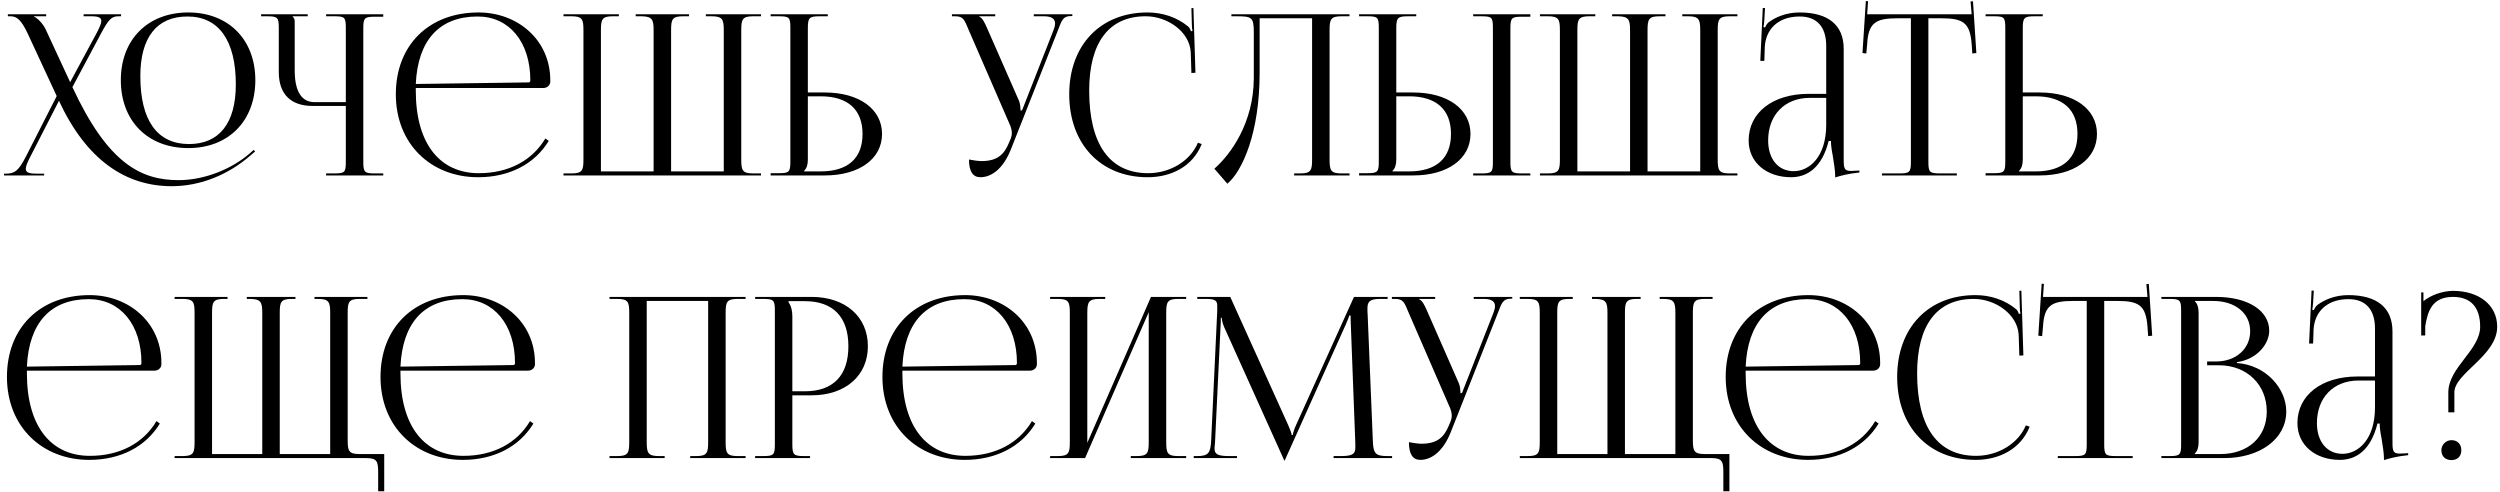 <?xml version="1.0" encoding="UTF-8"?> <svg xmlns="http://www.w3.org/2000/svg" width="513" height="101" viewBox="0 0 513 101" fill="none"> <path d="M38.64 30.387C46.874 30.387 52.394 24.821 52.394 16.449C52.394 8.123 46.874 2.557 38.64 2.557C30.314 2.557 24.794 8.123 24.794 16.449C24.794 24.821 30.314 30.387 38.64 30.387ZM38.778 29.559C32.246 29.559 28.796 24.683 28.796 15.621C28.796 7.709 32.154 3.385 38.456 3.385C44.896 3.385 48.392 8.307 48.392 17.323C48.392 25.281 44.988 29.559 38.778 29.559ZM12.098 20.681C17.756 32.871 25.806 38.207 35.236 38.207C41.124 38.207 46.828 35.861 51.336 31.951L52.348 31.077L52.072 30.755L51.06 31.629C47.748 34.481 42.228 36.965 36.662 36.965C29.072 36.965 22.218 33.745 14.858 17.875L20.7 6.927C22.264 3.983 22.908 3.339 24.288 3.339H24.84V2.925H17.158V3.339H18.768C20.194 3.339 20.792 3.615 20.792 4.305C20.792 4.857 20.424 5.639 19.826 6.789L14.398 16.863L9.338 5.961C8.786 4.811 7.636 3.661 6.992 3.431V3.339H9.476V2.925H1.61V3.339H2.116C3.404 3.339 4.324 3.983 5.704 6.927L11.638 19.715L5.382 31.997C3.864 34.941 3.128 35.631 1.242 35.631H0.828V35.999H9.062V35.631H7.498C5.934 35.631 5.29 35.401 5.29 34.619C5.29 34.067 5.658 33.239 6.302 31.997L12.098 20.681Z" fill="black"></path> <path d="M66.914 35.999H78.644V35.585H77.034C74.826 35.585 74.55 35.401 74.55 33.193V5.823C74.55 3.615 74.826 3.431 77.034 3.431H78.644V2.925H66.914V3.339H68.524C70.732 3.339 70.962 3.523 70.962 5.731V20.957H64.522C61.854 20.957 60.474 18.703 60.474 14.425V4.627C60.474 3.891 60.382 3.753 60.06 3.431V3.339H63.142V2.925H53.574V3.339H54.77C56.978 3.339 57.208 3.569 57.208 5.777V14.793C57.208 19.301 59.646 21.739 64.154 21.739H70.962V33.193C70.962 35.401 70.732 35.585 68.524 35.585H66.914V35.999Z" fill="black"></path> <path d="M85.319 18.059H111.493C112.275 18.059 112.919 17.507 112.919 16.725V16.495C112.919 8.169 106.203 2.557 98.199 2.557C87.987 2.557 81.225 9.273 81.225 19.347C81.225 29.559 88.447 36.367 98.107 36.367C104.593 36.367 109.745 33.607 112.597 28.915L111.907 28.409C109.239 32.917 104.409 35.539 98.245 35.539C90.379 35.539 85.319 29.651 85.319 18.611C85.319 18.427 85.319 18.243 85.319 18.059ZM85.319 17.231C85.733 8.261 90.149 3.385 98.015 3.385C104.501 3.385 108.825 8.629 108.825 16.495C108.825 16.771 108.687 16.909 108.457 16.909L85.319 17.231Z" fill="black"></path> <path d="M115.629 35.999H156.155V35.585H154.545C152.337 35.585 152.107 34.941 152.107 32.733V6.191C152.107 3.983 152.337 3.339 154.545 3.339H156.155V2.925H144.839V3.339H146.035C148.243 3.339 148.519 3.983 148.519 6.191V35.171H137.709V6.191C137.709 3.983 137.939 3.339 140.147 3.339H141.389V2.925H130.441V3.339H131.683C133.845 3.385 134.121 4.029 134.121 6.191V35.171H123.311V6.191C123.311 3.983 123.541 3.339 125.749 3.339H126.991V2.925H115.629V3.339H117.285C119.493 3.339 119.723 3.983 119.723 6.191V32.733C119.723 34.941 119.493 35.585 117.285 35.585H115.629V35.999Z" fill="black"></path> <path d="M158.134 35.999H169.266C176.304 35.999 180.996 32.595 180.996 27.489C180.996 22.383 176.304 18.979 169.266 18.979H165.77V5.823C165.77 3.615 166.046 3.339 168.254 3.339H169.864V2.925H158.134V3.339H159.744C161.952 3.339 162.182 3.523 162.182 5.731V33.101C162.182 35.309 161.952 35.539 159.744 35.539H158.134V35.999ZM165.77 19.761H168.392C173.958 19.761 176.994 22.475 176.994 27.489C176.994 32.503 173.958 35.171 168.392 35.171H164.988V35.079C165.54 34.527 165.77 33.791 165.77 32.733V19.761Z" fill="black"></path> <path d="M198.837 32.733C198.837 35.171 199.619 36.367 201.183 36.367C203.529 36.367 205.875 34.527 207.393 30.755L217.099 6.191C217.881 4.167 218.111 3.293 219.767 3.293H220.043V2.925H212.131V3.339H214.247C215.949 3.339 216.501 3.983 216.501 4.811C216.501 5.225 216.363 5.731 216.179 6.191L209.739 22.613L209.417 22.705V22.613C209.417 22.337 209.371 21.325 209.095 20.681L202.471 5.593C202.103 4.765 201.597 3.661 200.953 3.431V3.339H204.219V2.925H195.341V3.339H196.031C197.687 3.339 197.917 4.075 198.791 6.191L207.347 25.879C207.531 26.385 207.623 26.845 207.623 27.305C207.623 27.719 207.531 28.133 207.393 28.455L207.025 29.329C206.105 31.537 204.817 33.055 201.413 33.055C200.769 33.055 199.481 32.871 198.837 32.733Z" fill="black"></path> <path d="M219.407 19.347C219.407 29.559 225.847 36.367 235.507 36.367C240.337 36.367 244.753 34.159 246.593 29.559L245.811 29.283C244.201 33.147 239.969 35.539 235.599 35.539C227.733 35.539 223.501 29.651 223.501 18.611C223.501 8.721 227.549 3.339 235.093 3.339C239.647 3.339 244.109 6.559 244.339 10.699L244.477 14.977L245.305 14.931L244.891 1.637L244.477 1.683L244.569 4.995C244.569 5.501 244.615 5.961 244.707 6.329L244.385 6.421C244.293 6.099 244.109 5.731 243.879 5.501C241.533 3.523 238.543 2.557 235.461 2.557C225.801 2.557 219.407 9.273 219.407 19.347Z" fill="black"></path> <path d="M252.681 2.925V3.339H253.693C256.913 3.339 257.281 3.523 257.281 6.743V16.081C257.235 25.235 252.543 31.675 249.185 34.619L251.853 37.701C254.935 35.125 258.477 27.259 258.477 14.977V3.753H269.241V32.733C269.241 34.941 269.011 35.585 266.803 35.585H265.561V35.999H276.923V35.585H275.267C273.059 35.585 272.829 34.941 272.829 32.733V6.191C272.829 3.983 273.059 3.339 275.267 3.339H276.923V2.925H252.681Z" fill="black"></path> <path d="M302.296 35.999H314.026V35.585H312.416C310.208 35.585 309.932 35.401 309.932 33.193V5.823C309.932 3.615 310.208 3.431 312.416 3.431H314.026V2.925H302.296V3.339H303.906C306.114 3.339 306.344 3.523 306.344 5.731V33.193C306.344 35.401 306.114 35.585 303.906 35.585H302.296V35.999ZM278.882 35.999H290.014C297.052 35.999 301.744 32.595 301.744 27.489C301.744 22.383 297.052 18.979 290.014 18.979H286.518V5.823C286.518 3.615 286.794 3.339 289.002 3.339H290.612V2.925H278.882V3.339H280.492C282.7 3.339 282.93 3.523 282.93 5.731V33.101C282.93 35.309 282.7 35.539 280.492 35.539H278.882V35.999ZM286.518 19.761H289.14C294.706 19.761 297.742 22.475 297.742 27.489C297.742 32.503 294.706 35.171 289.14 35.171H285.736V35.079C286.288 34.527 286.518 33.791 286.518 32.733V19.761Z" fill="black"></path> <path d="M315.996 35.999H356.522V35.585H354.912C352.704 35.585 352.474 34.941 352.474 32.733V6.191C352.474 3.983 352.704 3.339 354.912 3.339H356.522V2.925H345.206V3.339H346.402C348.61 3.339 348.886 3.983 348.886 6.191V35.171H338.076V6.191C338.076 3.983 338.306 3.339 340.514 3.339H341.756V2.925H330.808V3.339H332.05C334.212 3.385 334.488 4.029 334.488 6.191V35.171H323.678V6.191C323.678 3.983 323.908 3.339 326.116 3.339H327.358V2.925H315.996V3.339H317.652C319.86 3.339 320.09 3.983 320.09 6.191V32.733C320.09 34.941 319.86 35.585 317.652 35.585H315.996V35.999Z" fill="black"></path> <path d="M374.739 19.255H371.151C363.745 19.255 358.823 23.119 358.823 28.823C358.823 33.377 362.549 36.367 367.517 36.367C370.829 36.367 373.865 34.435 375.245 28.915H375.705C375.705 29.651 375.843 30.755 376.073 31.905C376.303 33.377 376.579 34.941 376.579 36.045V36.413C377.867 35.999 379.339 35.631 381.547 35.401V34.987L380.765 35.033C380.765 35.033 380.121 35.079 379.845 35.079C378.465 35.079 378.327 34.573 378.327 32.733V10.009C378.327 5.179 375.199 2.557 369.265 2.557C366.505 2.557 364.343 3.523 362.917 4.581C362.595 4.811 362.227 5.501 362.181 5.639L361.859 5.547C361.951 5.225 361.997 4.719 362.043 4.075L362.181 1.637H361.721L361.215 12.493H362.043L362.135 9.641C362.319 6.099 364.757 3.385 369.311 3.385C372.807 3.385 374.739 5.501 374.739 9.411V19.255ZM374.739 20.083V25.603C374.739 32.181 371.289 35.125 368.069 35.125C364.895 35.125 362.825 32.641 362.825 28.823C362.825 23.579 366.229 20.083 371.381 20.083H374.739Z" fill="black"></path> <path d="M386.182 35.999H401.546V35.585H398.142C395.934 35.585 395.704 35.355 395.704 33.147V3.753H398.372C402.788 3.753 404.26 4.627 404.582 9.043L404.72 10.975L405.548 10.883L404.858 0.257L404.352 0.303L404.582 2.925H383.146L383.33 0.257L382.87 0.211L382.18 10.883L382.962 10.975L383.146 9.043C383.376 4.627 384.94 3.753 389.356 3.753H392.116V33.147C392.116 35.355 391.886 35.585 389.678 35.585H386.182V35.999Z" fill="black"></path> <path d="M407.438 35.999H418.57C425.608 35.999 430.3 32.595 430.3 27.489C430.3 22.383 425.608 18.979 418.57 18.979H415.074V5.823C415.074 3.615 415.35 3.339 417.558 3.339H419.168V2.925H407.438V3.339H409.048C411.256 3.339 411.486 3.523 411.486 5.731V33.101C411.486 35.309 411.256 35.539 409.048 35.539H407.438V35.999ZM415.074 19.761H417.696C423.262 19.761 426.298 22.475 426.298 27.489C426.298 32.503 423.262 35.171 417.696 35.171H414.292V35.079C414.844 34.527 415.074 33.791 415.074 32.733V19.761Z" fill="black"></path> <path d="M5.52 76.059H31.694C32.476 76.059 33.12 75.507 33.12 74.725V74.495C33.12 66.169 26.404 60.557 18.4 60.557C8.188 60.557 1.426 67.273 1.426 77.347C1.426 87.559 8.648 94.367 18.308 94.367C24.794 94.367 29.946 91.607 32.798 86.915L32.108 86.409C29.44 90.917 24.61 93.539 18.446 93.539C10.58 93.539 5.52 87.651 5.52 76.611C5.52 76.427 5.52 76.243 5.52 76.059ZM5.52 75.231C5.934 66.261 10.35 61.385 18.216 61.385C24.702 61.385 29.026 66.629 29.026 74.495C29.026 74.771 28.888 74.909 28.658 74.909L5.52 75.231Z" fill="black"></path> <path d="M35.831 93.999H75.115C77.323 93.999 77.599 94.643 77.599 96.851V100.807H78.841V93.171H73.781C71.573 93.171 71.343 92.527 71.343 90.319V64.191C71.343 61.983 71.573 61.339 73.781 61.339H75.391V60.925H64.535V61.339H65.271C67.479 61.339 67.755 61.983 67.755 64.191V93.171H57.405V64.191C57.405 61.983 57.635 61.339 59.843 61.339H60.625V60.925H50.643V61.339H51.379C53.541 61.385 53.817 62.029 53.817 64.191V93.171H43.513V64.191C43.513 61.983 43.743 61.339 45.951 61.339H46.687V60.925H35.831V61.339H37.487C39.695 61.339 39.925 61.983 39.925 64.191V90.733C39.925 92.941 39.695 93.585 37.487 93.585H35.831V93.999Z" fill="black"></path> <path d="M82.174 76.059H108.348C109.13 76.059 109.774 75.507 109.774 74.725V74.495C109.774 66.169 103.058 60.557 95.054 60.557C84.842 60.557 78.08 67.273 78.08 77.347C78.08 87.559 85.302 94.367 94.962 94.367C101.448 94.367 106.6 91.607 109.452 86.915L108.762 86.409C106.094 90.917 101.264 93.539 95.1 93.539C87.234 93.539 82.174 87.651 82.174 76.611C82.174 76.427 82.174 76.243 82.174 76.059ZM82.174 75.231C82.588 66.261 87.004 61.385 94.87 61.385C101.356 61.385 105.68 66.629 105.68 74.495C105.68 74.771 105.542 74.909 105.312 74.909L82.174 75.231Z" fill="black"></path> <path d="M125.072 93.999H136.388V93.585H135.192C132.984 93.585 132.708 92.941 132.708 90.733V61.753H145.312V90.733C145.312 92.941 145.082 93.585 142.874 93.585H141.632V93.999H152.994V93.585H151.338C149.13 93.585 148.9 92.941 148.9 90.733V64.191C148.9 61.983 149.13 61.339 151.338 61.339H152.994V60.925H125.072V61.339H126.682C128.89 61.339 129.12 61.983 129.12 64.191V90.733C129.12 92.941 128.89 93.585 126.682 93.585H125.072V93.999Z" fill="black"></path> <path d="M161.807 61.799H165.165C170.961 61.799 174.089 65.065 174.089 71.045C174.089 77.071 170.961 80.291 165.165 80.291H162.589V64.881C162.589 63.823 162.359 62.765 161.807 62.029V61.799ZM154.953 93.999H166.223V93.585H165.073C162.865 93.585 162.589 93.355 162.589 91.147V81.119H166.545C173.445 81.119 178.091 77.117 178.091 71.045C178.091 64.973 173.445 60.925 166.545 60.925H154.953V61.339H156.563C158.771 61.339 159.001 61.569 159.001 63.777V91.147C159.001 93.355 158.771 93.585 156.563 93.585H154.953V93.999Z" fill="black"></path> <path d="M185.17 76.059H211.344C212.126 76.059 212.77 75.507 212.77 74.725V74.495C212.77 66.169 206.054 60.557 198.05 60.557C187.838 60.557 181.076 67.273 181.076 77.347C181.076 87.559 188.298 94.367 197.958 94.367C204.444 94.367 209.596 91.607 212.448 86.915L211.758 86.409C209.09 90.917 204.26 93.539 198.096 93.539C190.23 93.539 185.17 87.651 185.17 76.611C185.17 76.427 185.17 76.243 185.17 76.059ZM185.17 75.231C185.584 66.261 190 61.385 197.866 61.385C204.352 61.385 208.676 66.629 208.676 74.495C208.676 74.771 208.538 74.909 208.308 74.909L185.17 75.231Z" fill="black"></path> <path d="M215.48 93.999H222.656L235.72 64.053V90.733C235.72 92.941 235.49 93.585 233.282 93.585H232.04V93.999H243.402V93.585H241.746C239.538 93.585 239.308 92.941 239.308 90.733V64.191C239.308 61.983 239.538 61.339 241.746 61.339H243.402V60.925H236.18L223.116 90.871V64.191C223.116 61.983 223.392 61.339 225.6 61.339H226.796V60.925H215.48V61.339H217.09C219.298 61.339 219.528 61.983 219.528 64.191V90.733C219.528 92.941 219.298 93.585 217.09 93.585H215.48V93.999Z" fill="black"></path> <path d="M244.948 93.999H253.826V93.585H252.17C249.64 93.585 249.226 93.079 249.226 91.975C249.226 91.699 249.272 91.331 249.318 90.917L250.468 66.767C250.514 65.939 250.514 65.617 250.514 65.203H250.698C250.698 65.341 250.79 66.215 251.204 67.135L263.394 94.183L263.532 94.505H263.624L263.762 94.183L276.136 66.629C276.55 65.663 276.872 64.881 276.872 64.743H277.148C277.148 65.249 277.148 65.939 277.194 66.767L278.114 91.009C278.114 91.331 278.114 91.607 278.114 91.837C278.114 92.941 277.792 93.585 275.308 93.585H273.652V93.999H285.658V93.585H284.646C282.116 93.585 281.794 92.941 281.702 90.319L280.644 64.605C280.598 64.145 280.598 63.731 280.598 63.363C280.598 62.029 280.92 61.339 283.174 61.339H284.738V60.925H277.838L265.924 87.283C265.602 87.973 265.28 88.985 265.28 89.261H265.05C265.05 88.985 264.774 88.203 264.36 87.283L252.446 60.925H245.684V61.339H247.524C249.502 61.339 249.778 61.799 249.778 62.811C249.778 63.133 249.778 63.455 249.778 63.777L248.536 90.319C248.398 92.895 248.03 93.585 245.684 93.585H244.948V93.999Z" fill="black"></path> <path d="M289.111 90.733C289.111 93.171 289.893 94.367 291.457 94.367C293.803 94.367 296.149 92.527 297.667 88.755L307.373 64.191C308.155 62.167 308.385 61.293 310.041 61.293H310.317V60.925H302.405V61.339H304.521C306.223 61.339 306.775 61.983 306.775 62.811C306.775 63.225 306.637 63.731 306.453 64.191L300.013 80.613L299.691 80.705V80.613C299.691 80.337 299.645 79.325 299.369 78.681L292.745 63.593C292.377 62.765 291.871 61.661 291.227 61.431V61.339H294.493V60.925H285.615V61.339H286.305C287.961 61.339 288.191 62.075 289.065 64.191L297.621 83.879C297.805 84.385 297.897 84.845 297.897 85.305C297.897 85.719 297.805 86.133 297.667 86.455L297.299 87.329C296.379 89.537 295.091 91.055 291.687 91.055C291.043 91.055 289.755 90.871 289.111 90.733Z" fill="black"></path> <path d="M311.864 93.999H351.148C353.356 93.999 353.632 94.643 353.632 96.851V100.807H354.874V93.171H349.814C347.606 93.171 347.376 92.527 347.376 90.319V64.191C347.376 61.983 347.606 61.339 349.814 61.339H351.424V60.925H340.568V61.339H341.304C343.512 61.339 343.788 61.983 343.788 64.191V93.171H333.438V64.191C333.438 61.983 333.668 61.339 335.876 61.339H336.658V60.925H326.676V61.339H327.412C329.574 61.385 329.85 62.029 329.85 64.191V93.171H319.546V64.191C319.546 61.983 319.776 61.339 321.984 61.339H322.72V60.925H311.864V61.339H313.52C315.728 61.339 315.958 61.983 315.958 64.191V90.733C315.958 92.941 315.728 93.585 313.52 93.585H311.864V93.999Z" fill="black"></path> <path d="M358.207 76.059H384.381C385.163 76.059 385.807 75.507 385.807 74.725V74.495C385.807 66.169 379.091 60.557 371.087 60.557C360.875 60.557 354.113 67.273 354.113 77.347C354.113 87.559 361.335 94.367 370.995 94.367C377.481 94.367 382.633 91.607 385.485 86.915L384.795 86.409C382.127 90.917 377.297 93.539 371.133 93.539C363.267 93.539 358.207 87.651 358.207 76.611C358.207 76.427 358.207 76.243 358.207 76.059ZM358.207 75.231C358.621 66.261 363.037 61.385 370.903 61.385C377.389 61.385 381.713 66.629 381.713 74.495C381.713 74.771 381.575 74.909 381.345 74.909L358.207 75.231Z" fill="black"></path> <path d="M389.3 77.347C389.3 87.559 395.74 94.367 405.4 94.367C410.23 94.367 414.646 92.159 416.486 87.559L415.704 87.283C414.094 91.147 409.862 93.539 405.492 93.539C397.626 93.539 393.394 87.651 393.394 76.611C393.394 66.721 397.442 61.339 404.986 61.339C409.54 61.339 414.002 64.559 414.232 68.699L414.37 72.977L415.198 72.931L414.784 59.637L414.37 59.683L414.462 62.995C414.462 63.501 414.508 63.961 414.6 64.329L414.278 64.421C414.186 64.099 414.002 63.731 413.772 63.501C411.426 61.523 408.436 60.557 405.354 60.557C395.694 60.557 389.3 67.273 389.3 77.347Z" fill="black"></path> <path d="M422.263 93.999H437.627V93.585H434.223C432.015 93.585 431.785 93.355 431.785 91.147V61.753H434.453C438.869 61.753 440.341 62.627 440.663 67.043L440.801 68.975L441.629 68.883L440.939 58.257L440.433 58.303L440.663 60.925H419.227L419.411 58.257L418.951 58.211L418.261 68.883L419.043 68.975L419.227 67.043C419.457 62.627 421.021 61.753 425.437 61.753H428.197V91.147C428.197 93.355 427.967 93.585 425.759 93.585H422.263V93.999Z" fill="black"></path> <path d="M450.373 93.171V93.079C450.925 92.527 451.155 91.791 451.155 90.733V64.191C451.155 63.133 450.925 62.351 450.373 61.799V61.753H454.099C458.653 61.753 461.735 64.237 461.735 67.963C461.735 71.597 458.791 74.173 454.743 74.173H452.903V74.955H455.341C461.045 74.955 465.139 78.911 465.139 84.431C465.139 89.675 461.321 93.171 455.617 93.171H450.373ZM443.519 93.999H456.445C463.575 93.999 469.141 90.181 469.141 84.431C469.141 79.739 465.001 74.909 459.021 74.495V74.311C463.253 73.713 465.645 70.493 465.645 67.871C465.645 63.731 461.275 60.925 454.743 60.925H443.519V61.339H445.129C447.337 61.339 447.567 61.569 447.567 63.777V91.147C447.567 93.355 447.337 93.585 445.129 93.585H443.519V93.999Z" fill="black"></path> <path d="M487.348 77.255H483.76C476.354 77.255 471.432 81.119 471.432 86.823C471.432 91.377 475.158 94.367 480.126 94.367C483.438 94.367 486.474 92.435 487.854 86.915H488.314C488.314 87.651 488.452 88.755 488.682 89.905C488.912 91.377 489.188 92.941 489.188 94.045V94.413C490.476 93.999 491.948 93.631 494.156 93.401V92.987L493.374 93.033C493.374 93.033 492.73 93.079 492.454 93.079C491.074 93.079 490.936 92.573 490.936 90.733V68.009C490.936 63.179 487.808 60.557 481.874 60.557C479.114 60.557 476.952 61.523 475.526 62.581C475.204 62.811 474.836 63.501 474.79 63.639L474.468 63.547C474.56 63.225 474.606 62.719 474.652 62.075L474.79 59.637H474.33L473.824 70.493H474.652L474.744 67.641C474.928 64.099 477.366 61.385 481.92 61.385C485.416 61.385 487.348 63.501 487.348 67.411V77.255ZM487.348 78.083V83.603C487.348 90.181 483.898 93.125 480.678 93.125C477.504 93.125 475.434 90.641 475.434 86.823C475.434 81.579 478.838 78.083 483.99 78.083H487.348Z" fill="black"></path> <path d="M503.039 90.319C501.889 90.319 500.969 91.285 500.969 92.389C500.969 93.677 501.843 94.413 503.039 94.413C504.327 94.413 505.063 93.585 505.063 92.389C505.063 91.101 504.235 90.319 503.039 90.319ZM497.657 68.837V66.951C498.163 63.869 499.037 60.925 503.361 60.925C506.995 60.925 508.927 63.041 508.927 67.043C508.927 71.827 502.395 75.415 502.395 80.521V84.615H503.637V80.521C503.637 76.565 512.423 73.023 512.423 67.043C512.423 62.627 508.743 59.683 503.315 59.683C501.245 59.729 498.945 60.465 497.289 61.799V60.005H496.829V68.837H497.657Z" fill="black"></path> </svg> 